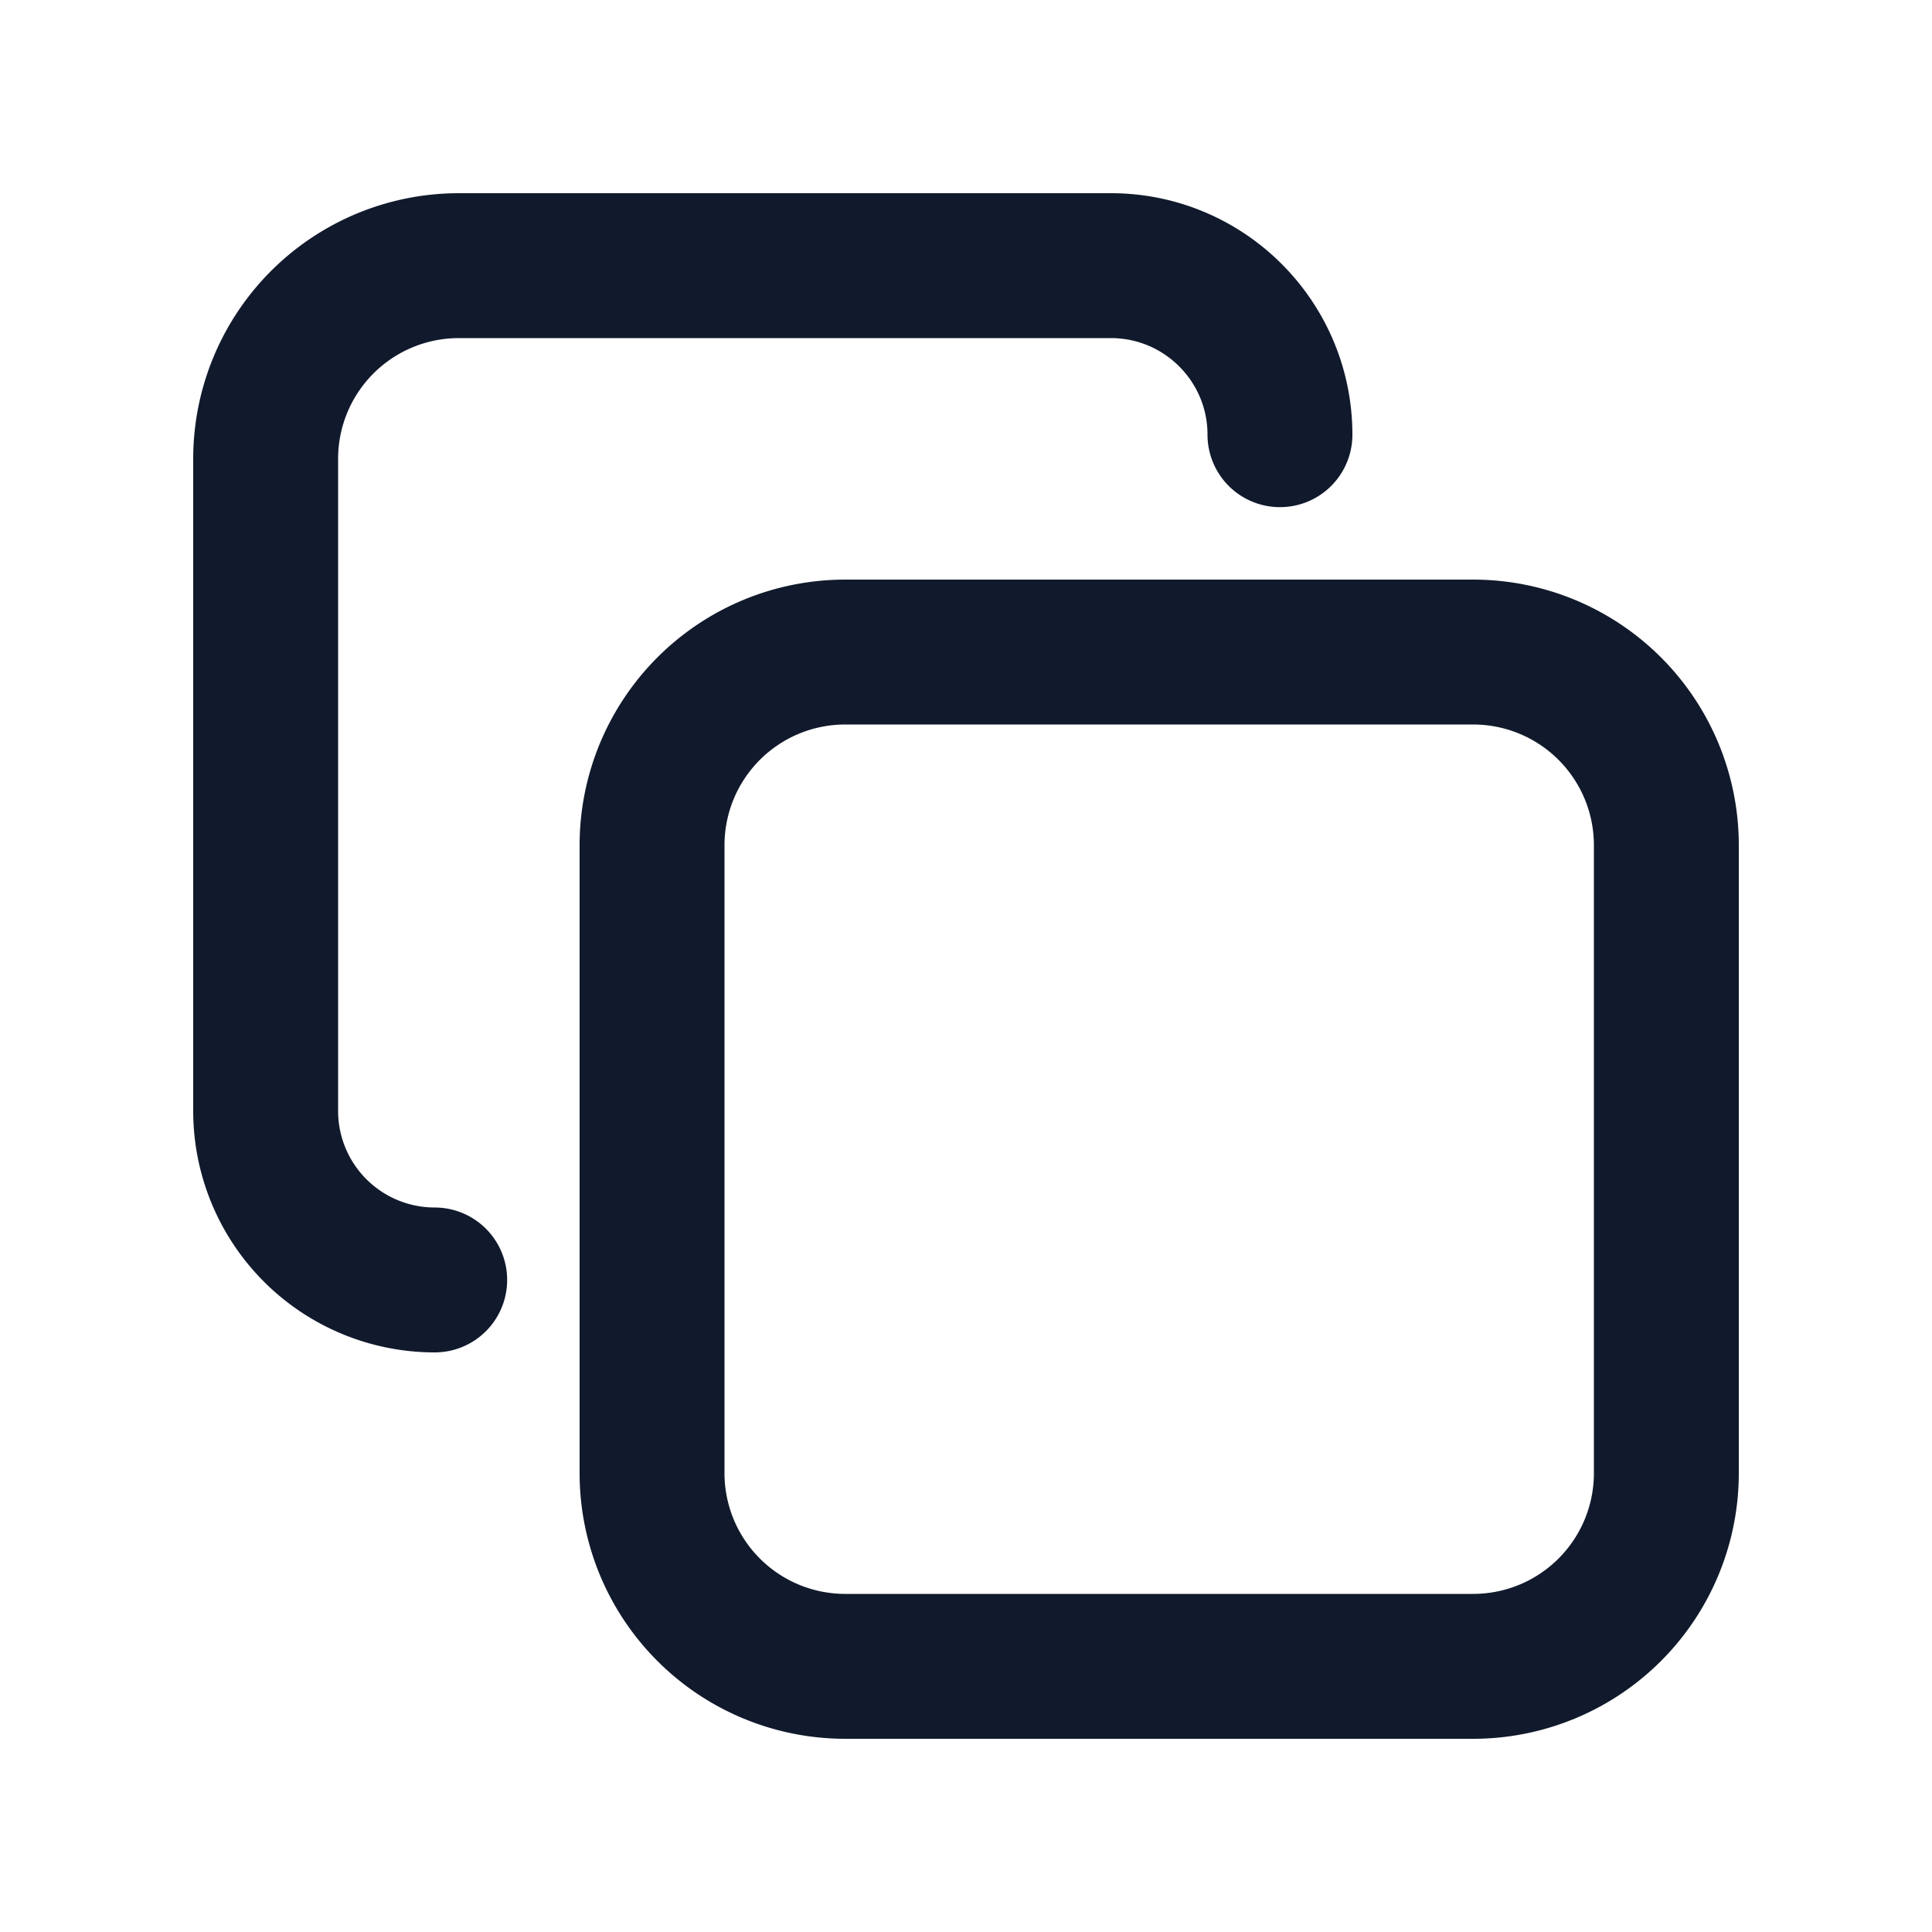 <svg xmlns="http://www.w3.org/2000/svg" width="20" height="20" fill="none">
  <path stroke="#111A2C" stroke-linecap="round" stroke-linejoin="round" stroke-width="1.5" d="M4.5 13.25a1.75 1.75 0 0 1-1.75-1.75V4.75a2 2 0 0 1 2-2h6.75c.966 0 1.75.784 1.75 1.75"/>
  <path stroke="#111A2C" stroke-linecap="round" stroke-linejoin="round" stroke-width="1.5" d="M15.25 6.75h-6.5a2 2 0 0 0-2 2v6.5a2 2 0 0 0 2 2h6.5a2 2 0 0 0 2-2v-6.5a2 2 0 0 0-2-2Z"/>
</svg>
